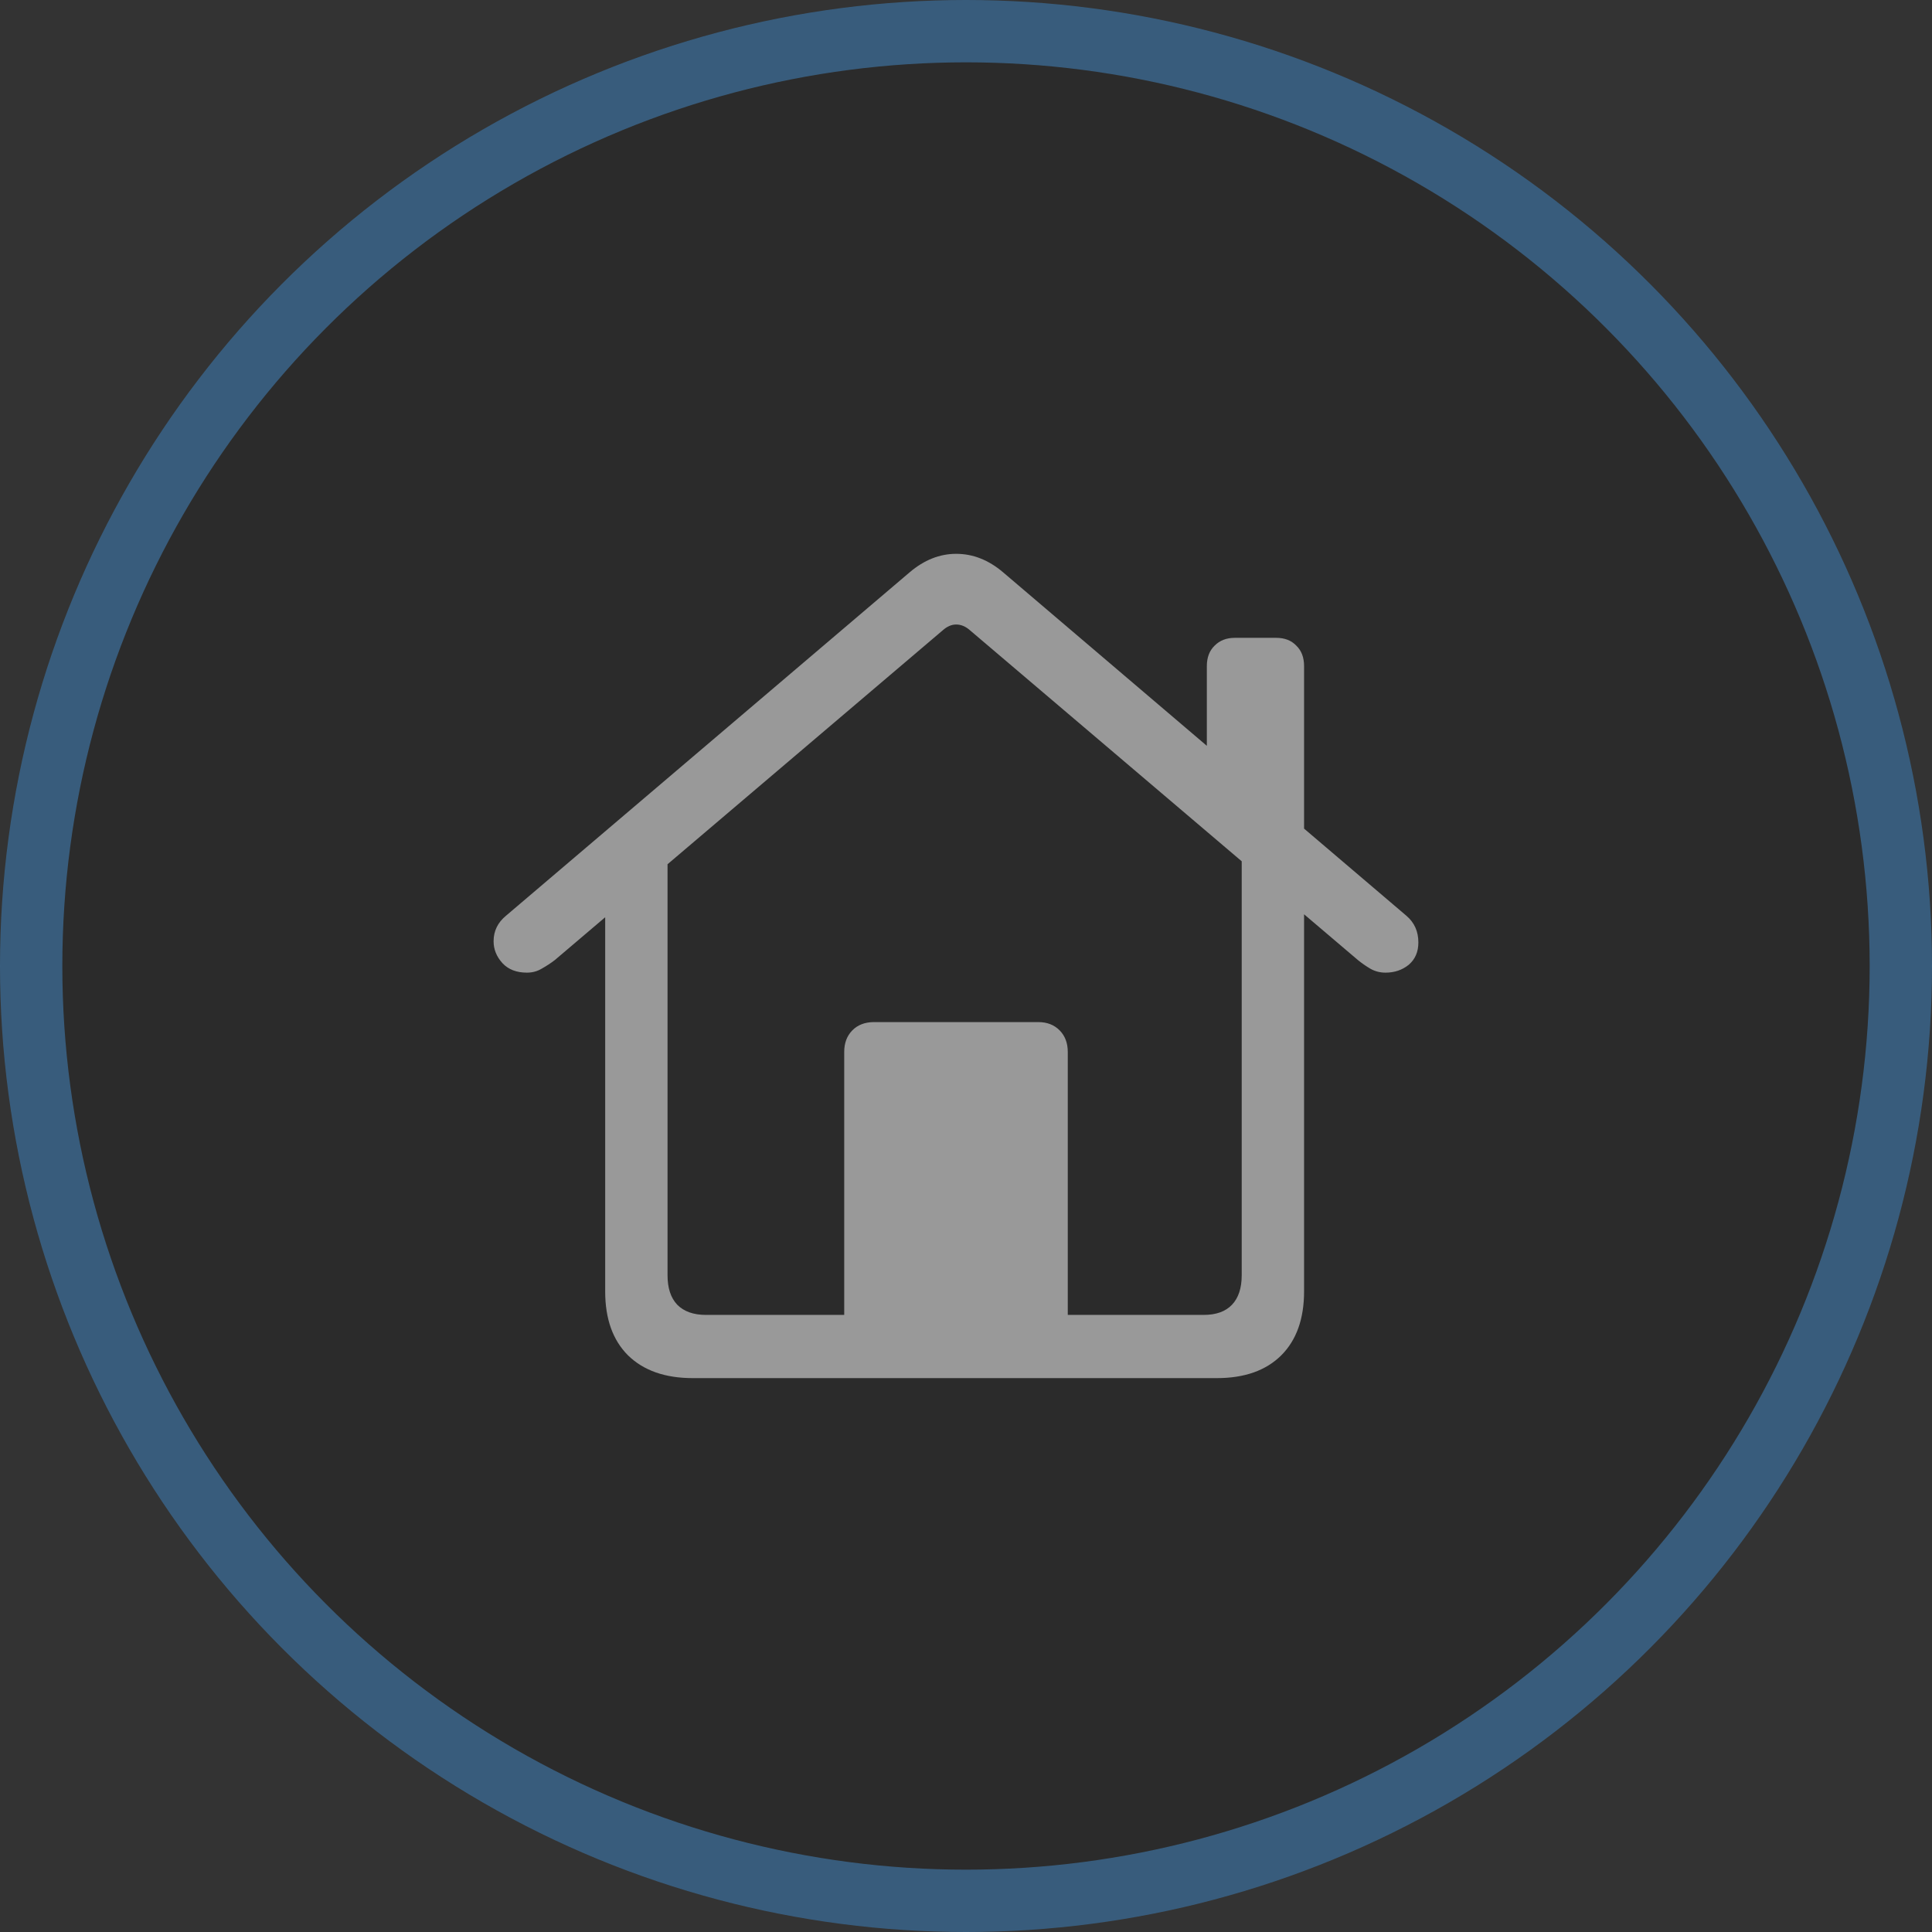 <svg width="62" height="62" viewBox="0 0 62 62" fill="none" xmlns="http://www.w3.org/2000/svg">
<rect x="0" y="0" width="62" height="62" fill="#333333" stroke="none"/>
<g opacity="0.5">
<circle cx="31" cy="31" r="30" fill="black" fill-opacity="0.3" stroke="#3D86C6" stroke-width="2"/>
<path d="M27.092 42.928V33.758C27.092 33.472 27.179 33.241 27.353 33.065C27.527 32.889 27.759 32.8 28.049 32.8H33.321C33.602 32.8 33.83 32.889 34.004 33.065C34.178 33.241 34.266 33.472 34.266 33.758V42.928H27.092ZM22.23 44.225C21.343 44.225 20.651 43.981 20.154 43.495C19.665 43.007 19.421 42.323 19.421 41.441V27.523L21.422 26.15V40.925C21.422 41.336 21.526 41.651 21.733 41.87C21.949 42.088 22.255 42.197 22.653 42.197H38.629C39.027 42.197 39.33 42.088 39.537 41.87C39.744 41.651 39.848 41.336 39.848 40.925V26.137L41.849 27.523V41.441C41.849 42.323 41.605 43.007 41.116 43.495C40.627 43.981 39.939 44.225 39.052 44.225H22.23ZM15.84 30.206C15.84 29.878 15.973 29.605 16.238 29.387L29.193 18.365C29.657 17.971 30.154 17.773 30.685 17.773C31.224 17.773 31.725 17.971 32.189 18.365L45.132 29.387C45.389 29.605 45.517 29.891 45.517 30.244C45.517 30.546 45.414 30.785 45.206 30.962C44.999 31.129 44.751 31.213 44.461 31.213C44.286 31.213 44.125 31.171 43.976 31.087C43.835 31.003 43.702 30.911 43.578 30.81L31.132 20.23C30.991 20.104 30.842 20.041 30.685 20.041C30.536 20.041 30.39 20.104 30.25 20.23L17.804 30.81C17.672 30.911 17.531 31.003 17.381 31.087C17.241 31.171 17.083 31.213 16.909 31.213C16.578 31.213 16.316 31.113 16.126 30.911C15.935 30.701 15.84 30.466 15.84 30.206ZM38.729 24.525V21.376C38.729 21.099 38.812 20.881 38.977 20.721C39.143 20.553 39.359 20.469 39.624 20.469H40.954C41.228 20.469 41.443 20.553 41.601 20.721C41.767 20.881 41.849 21.099 41.849 21.376V27.195L38.729 24.525Z" fill="white"/>
</g>
</svg>
